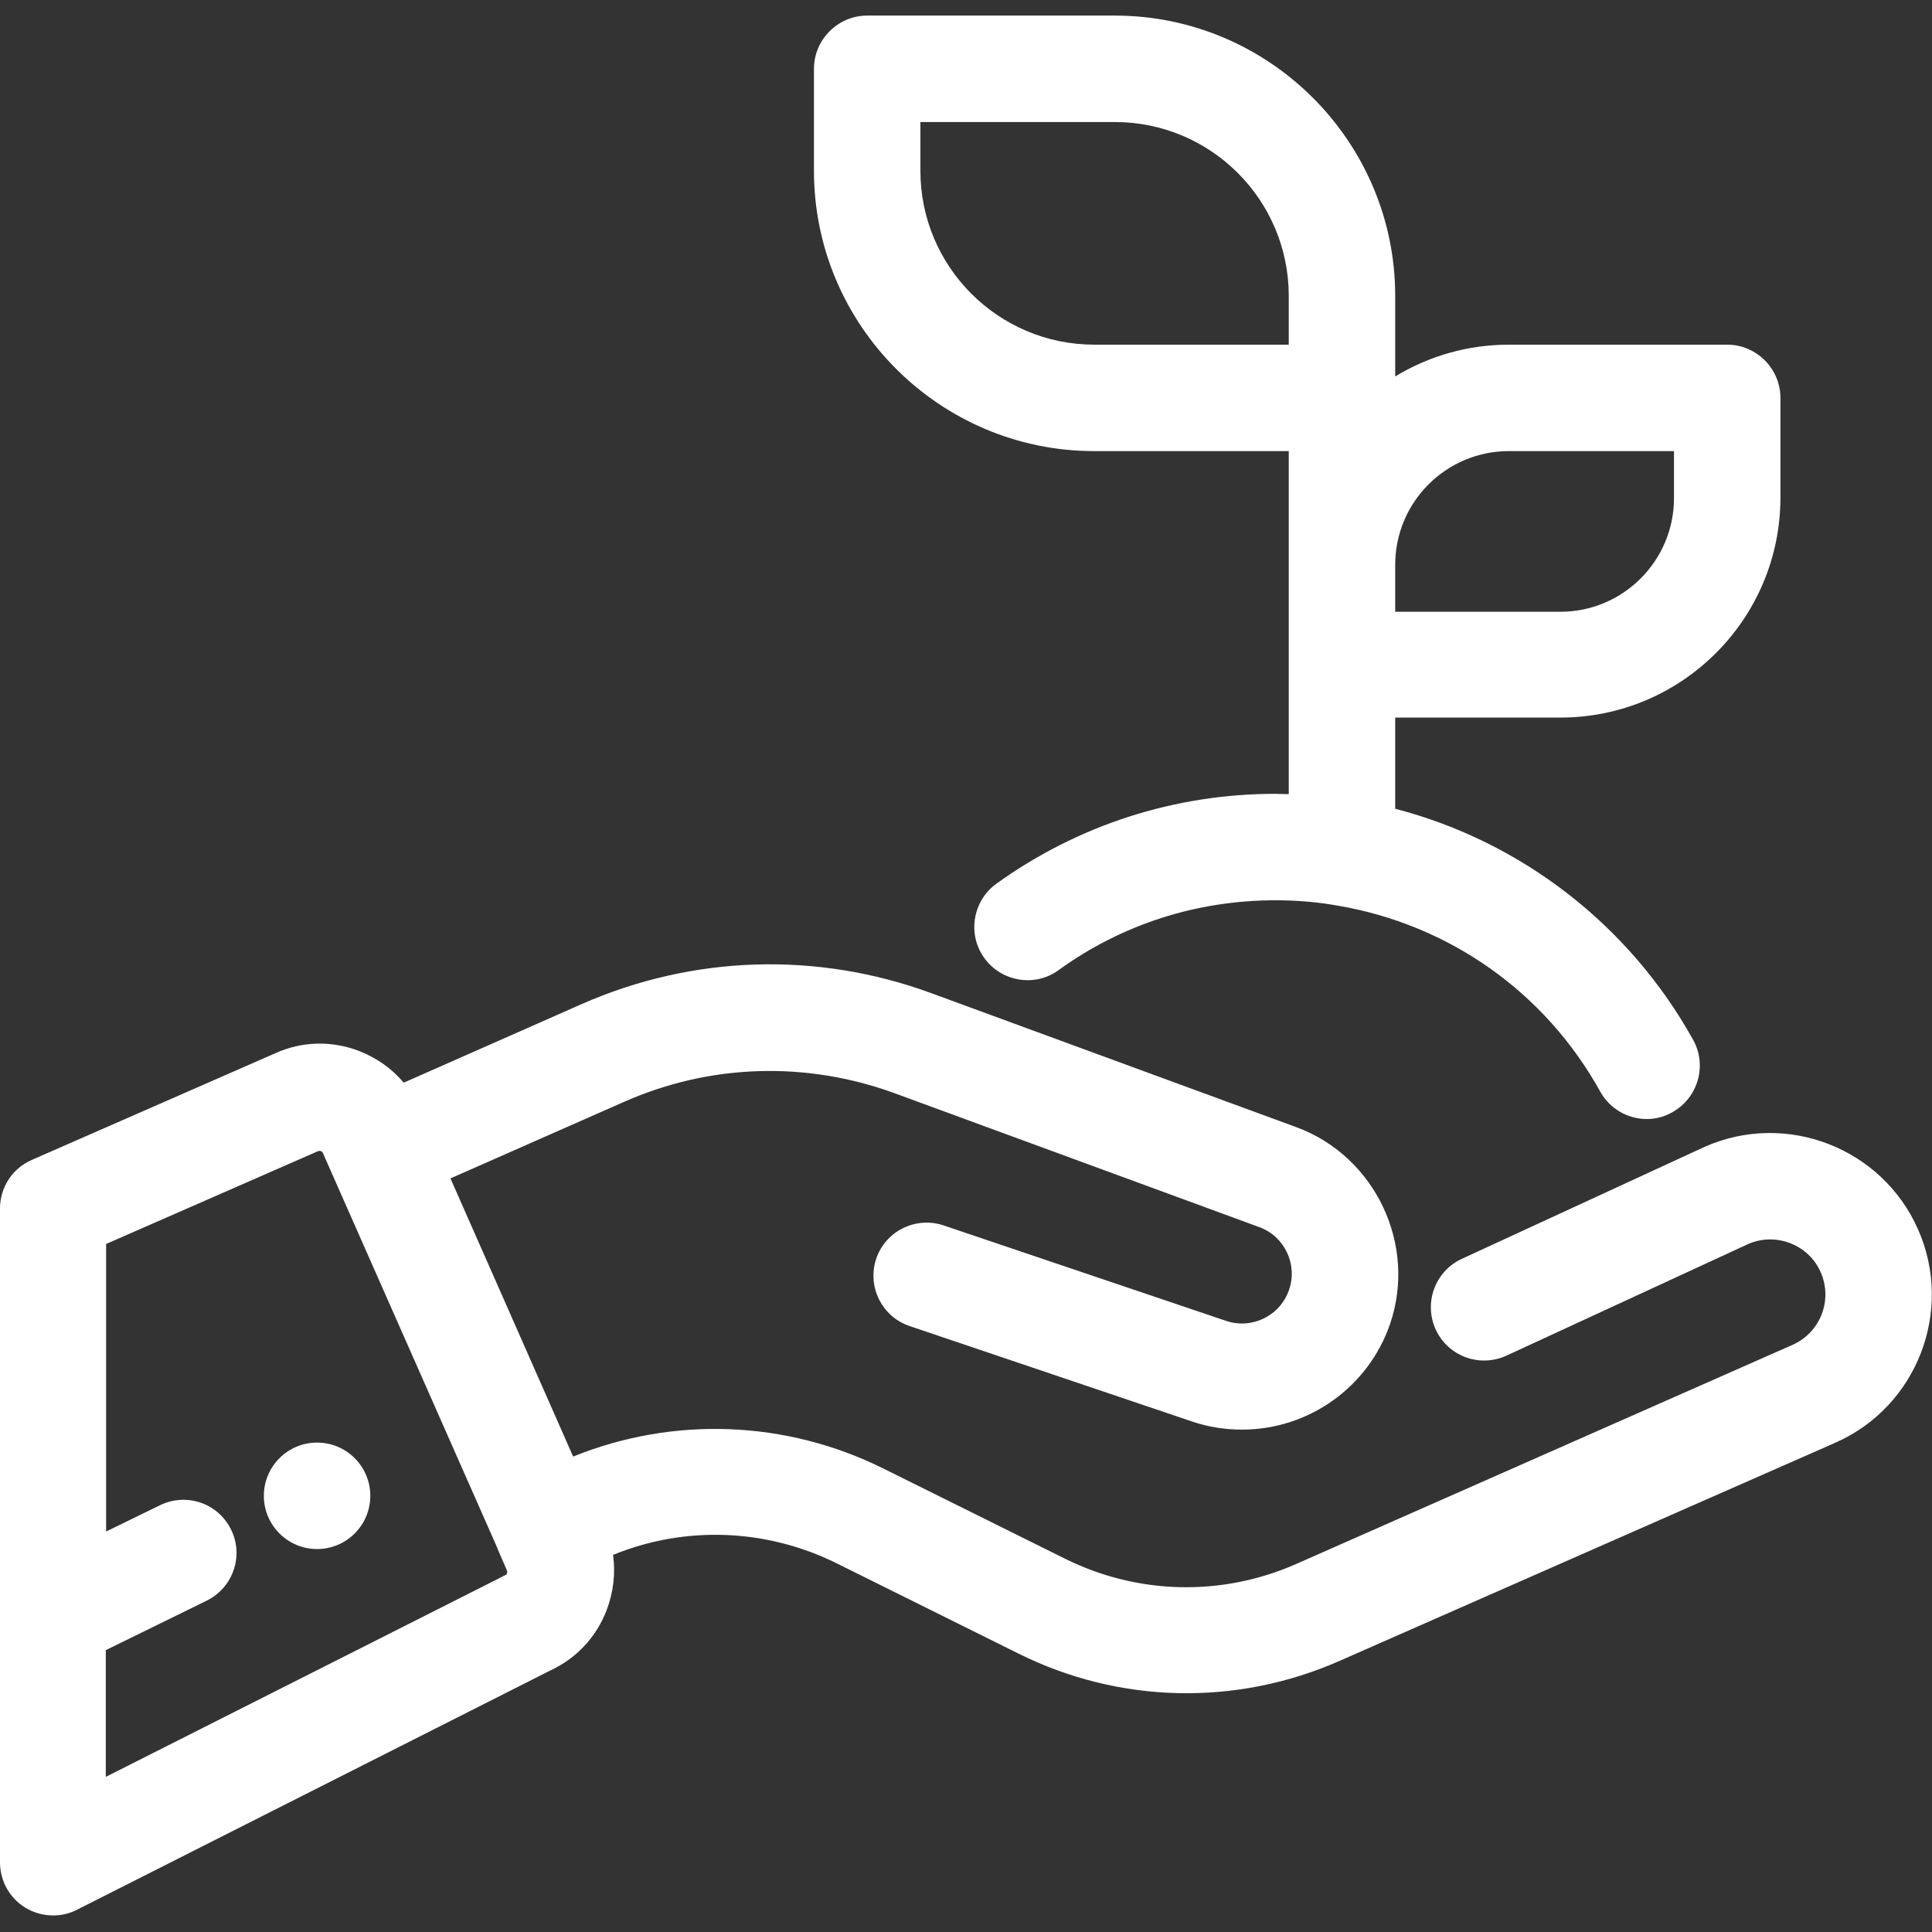 <?xml version="1.0" encoding="utf-8"?>
<!-- Generator: Adobe Illustrator 23.0.3, SVG Export Plug-In . SVG Version: 6.00 Build 0)  -->
<svg version="1.1" baseProfile="basic" id="Layer_1"
	 xmlns="http://www.w3.org/2000/svg" xmlns:xlink="http://www.w3.org/1999/xlink" x="0px" y="0px" viewBox="-90.6 99.4 595.3 595.3"
	 xml:space="preserve">
<rect x="-90.6" y="99.4" width="595.3" height="595.3" fill="#333333" stroke="none"/>
<g>
	<circle fill="#FFFFFF" cx="7.1" cy="560.3" r="16.4"/>
	<path fill="#FFFFFF" d="M246.6,238.4h59.9v105.7c-1.4,0-2.8-0.1-4.1-0.1c-31.1,0-60.8,9.6-86,27.7c-7.3,5.3-9,15.6-3.7,22.9
		c2.6,3.6,6.4,5.9,10.7,6.6c4.3,0.7,8.7-0.3,12.2-2.9c19.5-14.1,42.6-21.5,66.8-21.5c5.7,0,11.4,0.4,17.1,1.3
		c0.6,0.1,1.2,0.2,1.8,0.3c34.6,5.8,64.2,26.7,81.2,57.4c2.9,5.2,8.4,8.4,14.3,8.4c2.8,0,5.5-0.7,7.9-2.1
		c7.9-4.4,10.8-14.4,6.4-22.3c-19.6-35.3-52.9-61.1-91.8-71.2v-28.1h50.9c37.4,0,67.8-30.4,67.8-67.8V222c0-9-7.4-16.4-16.4-16.4
		h-67.3c-12.4,0-24.5,3.4-35,9.8v-24.8c0-47.6-38.8-86.4-86.4-86.4h-76.3c-9,0-16.4,7.4-16.4,16.4V152
		C160.2,199.7,199,238.4,246.6,238.4z M306.5,205.6h-59.9c-29.6,0-53.6-24-53.6-53.6v-15h59.9c29.6,0,53.6,24,53.6,53.6V205.6z
		 M339.3,287.9v-14.5c0-19.3,15.7-35,35-35h50.9v14.5c0,19.3-15.7,35-35,35H339.3z"/>
	<path fill="#FFFFFF" d="M500.4,478.2c-11.1-25.1-40.5-36.5-65.6-25.5l-75,34.6c-8.2,3.8-11.8,13.5-8,21.8c3.8,8.2,13.5,11.8,21.8,8
		l74.5-34.4c8.5-3.7,18.6,0.2,22.3,8.7c3.8,8.6-0.1,18.6-8.7,22.4l-152.9,67.5c-22.9,10.1-48.8,9.5-71.2-1.6l-56-27.8
		c-30-14.9-64.6-16.2-95.6-3.7l-37.8-85.7l53.5-23.6c26.5-11.7,56-12.6,83.2-2.7l112.5,41.3c7.8,2.8,11.9,11.5,9.2,19.3
		c-2.7,8-11.4,12.3-19.4,9.6l-87-29.4c-4.1-1.4-8.6-1.1-12.5,0.8c-3.9,1.9-6.9,5.3-8.3,9.4c-2.9,8.6,1.7,17.9,10.3,20.8l87,29.4
		c5,1.7,10.1,2.5,15.4,2.5c20.6,0,38.9-13.1,45.6-32.5c8.4-24.5-4.6-51.8-28.9-60.7l-112.5-41.3c-35.2-12.9-73.4-11.7-107.7,3.4
		l-54.8,24.2c-3.6-4.3-8.3-7.6-13.6-9.7c-8.4-3.3-17.7-3.1-25.9,0.6l-75.1,32.9c-6,2.6-9.8,8.5-9.8,15v201.4c0,5.7,2.9,11,7.8,14
		c2.6,1.6,5.6,2.4,8.6,2.4c2.6,0,5.1-0.6,7.4-1.8l145.6-73.6c8.1-3.7,14.3-10.3,17.5-18.6c2.1-5.5,2.8-11.4,2-17.1
		c22.3-9.1,47.3-8.1,68.9,2.6l56,27.8c31.1,15.5,67.2,16.3,99.1,2.2L475,543.9C500.1,532.8,511.5,503.3,500.4,478.2z M-57.9,607.8
		l31-15.2c8.1-4,11.5-13.8,7.5-21.9c-1.9-3.9-5.3-6.9-9.4-8.3c-4.1-1.4-8.6-1.1-12.5,0.8l-16.6,8.1v-88.6l65.3-28.6
		c0.3-0.1,0.6-0.1,0.9,0c0.3,0.1,0.5,0.3,0.6,0.6l53.8,121.8c0,0,0,0,0,0.1l2.9,6.7c0.1,0.3,0.1,0.6,0,0.9c0,0,0,0,0,0
		c-0.1,0.3-0.3,0.5-0.6,0.6c-0.3,0.1-0.5,0.2-0.8,0.4l-122.2,61.7V607.8z"/>
</g>
</svg>
